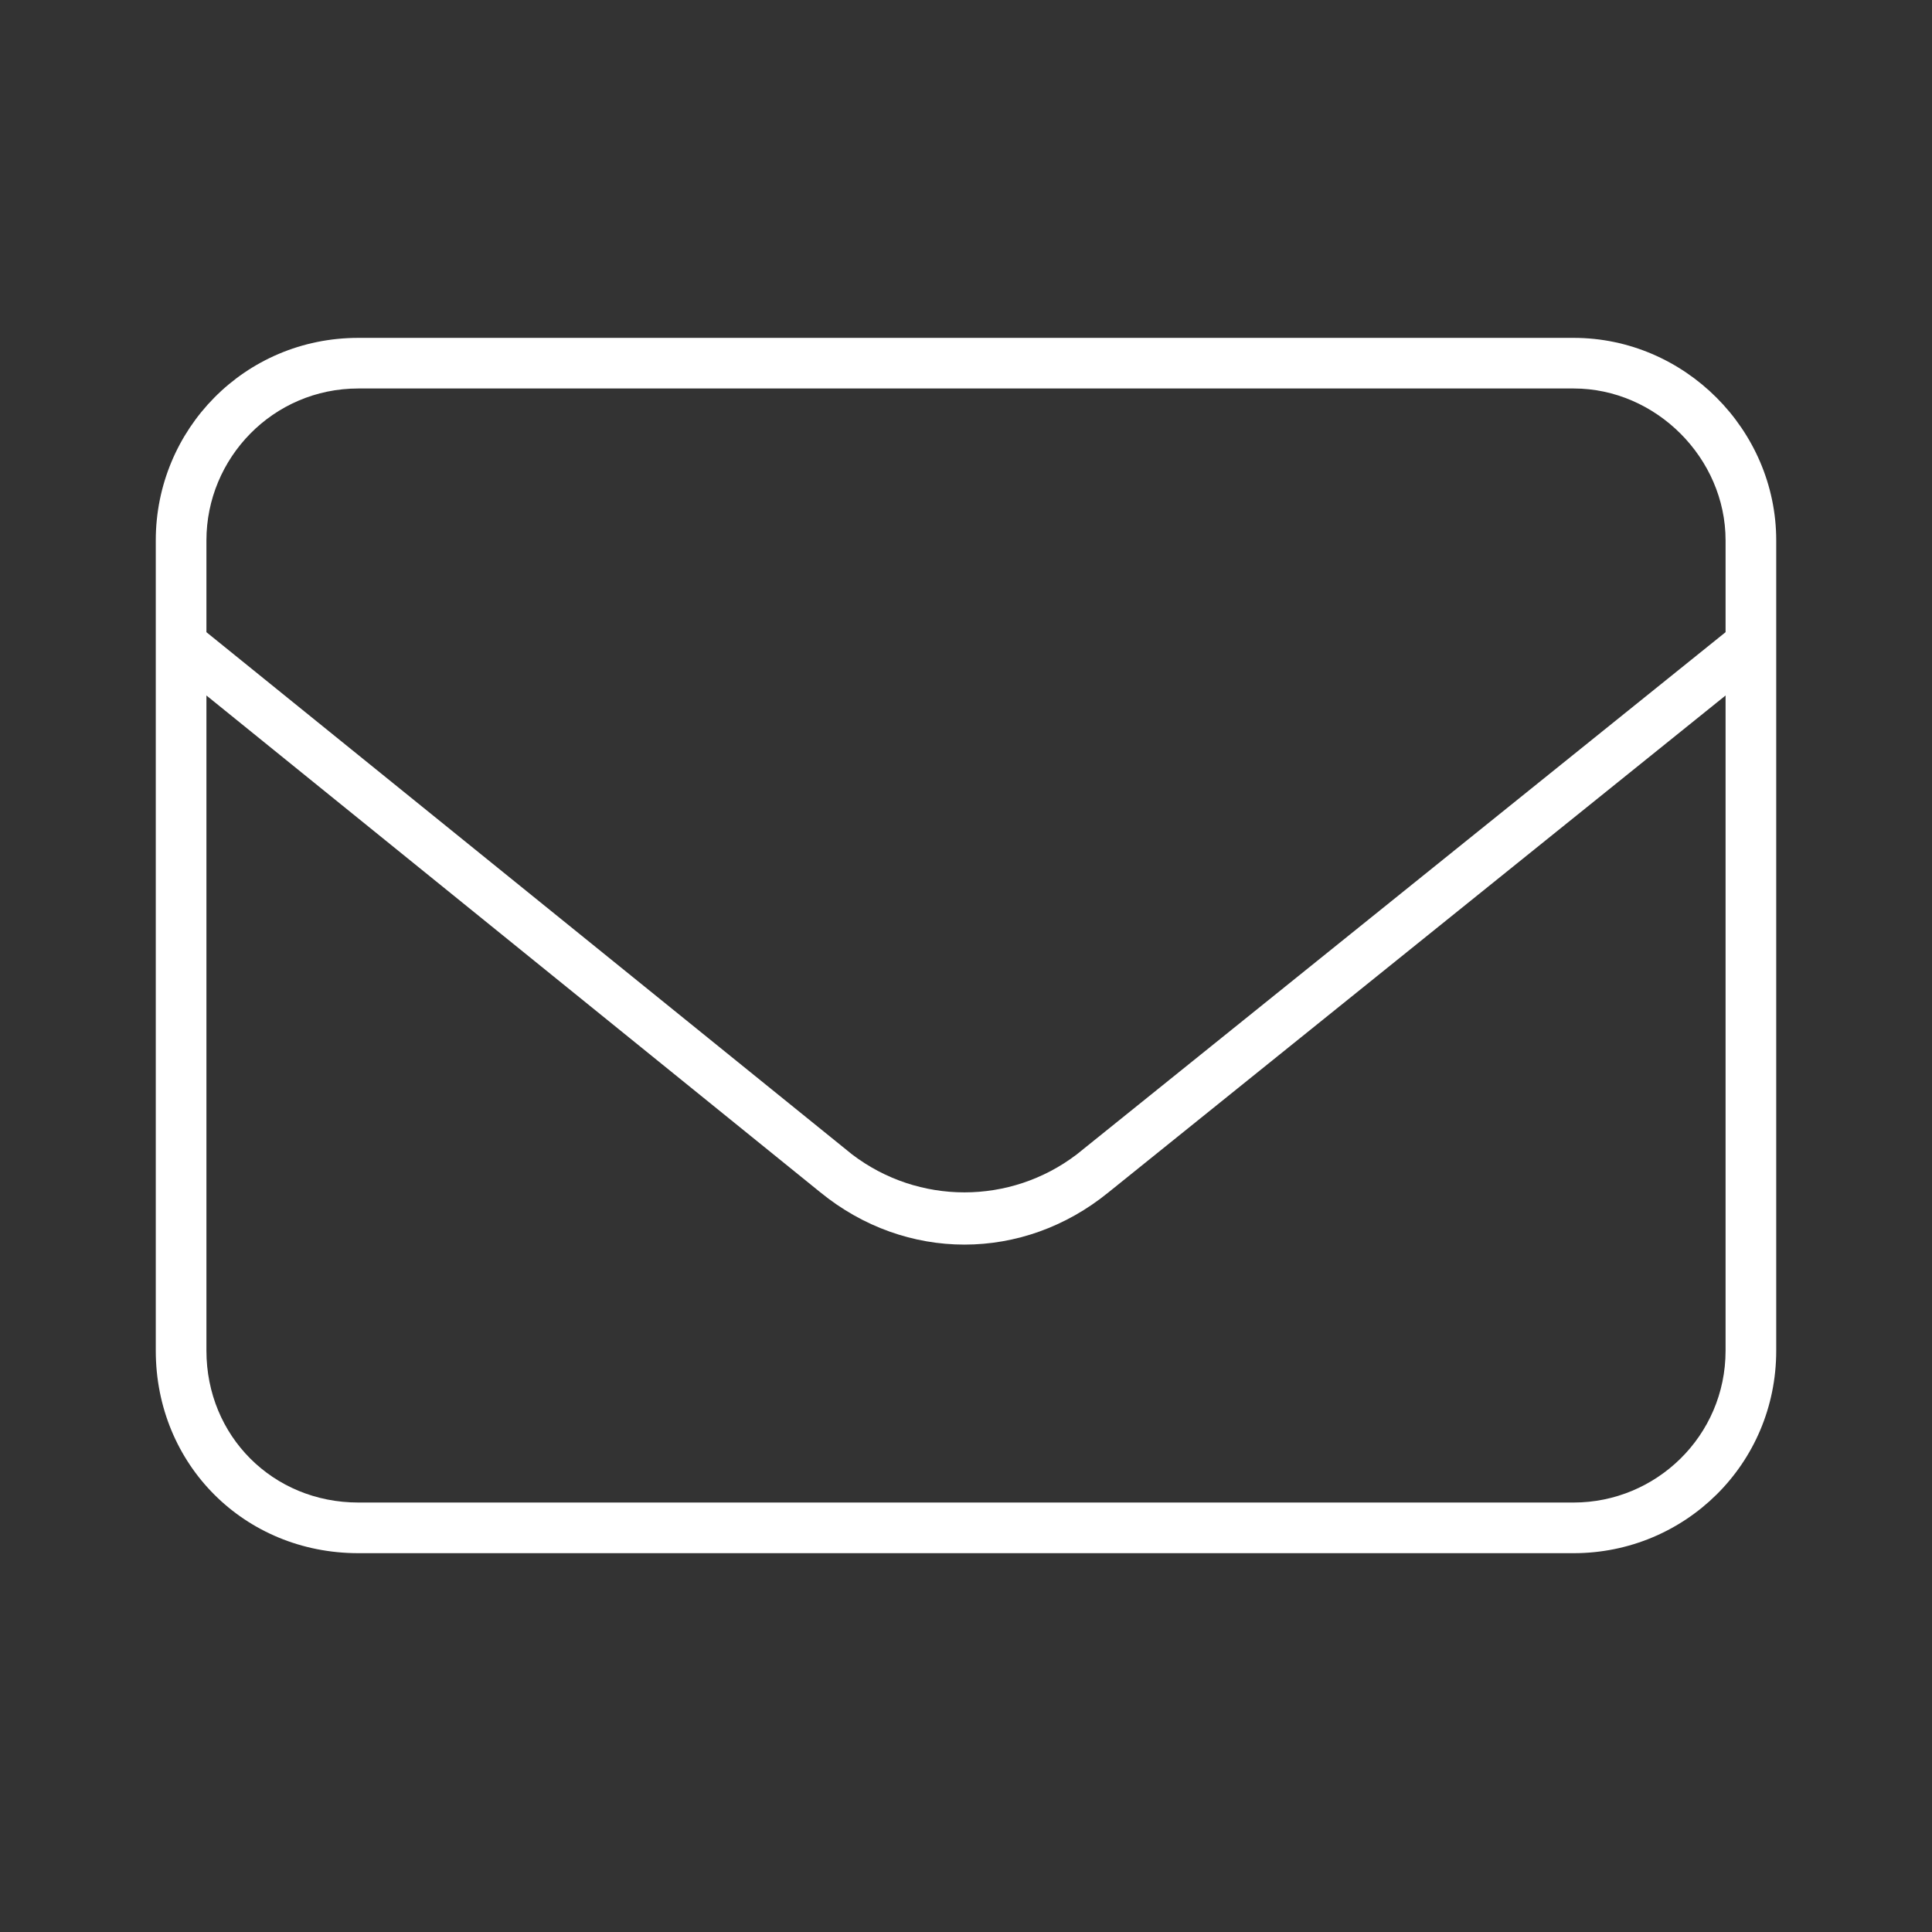 <svg width="51" height="51" viewBox="0 0 51 51" fill="none" xmlns="http://www.w3.org/2000/svg">
<rect x="0" y="0" width="51" height="51" fill="#333333" stroke="none"/>
<path d="M9.459 10.255C7.204 10.255 5.449 12.093 5.449 14.265V16.688L22.492 30.473C24.247 31.81 26.67 31.81 28.424 30.473L45.551 16.688V14.265C45.551 12.093 43.713 10.255 41.541 10.255H9.459ZM5.449 18.359V35.653C5.449 37.909 7.204 39.663 9.459 39.663H41.541C43.713 39.663 45.551 37.909 45.551 35.653V18.359L29.26 31.476C27.004 33.314 23.913 33.314 21.657 31.476L5.449 18.359ZM4.112 14.265C4.112 11.341 6.452 8.919 9.459 8.919H41.541C44.465 8.919 46.888 11.341 46.888 14.265V35.653C46.888 38.661 44.465 41 41.541 41H9.459C6.452 41 4.112 38.661 4.112 35.653V14.265Z" fill="white"/>
</svg>
